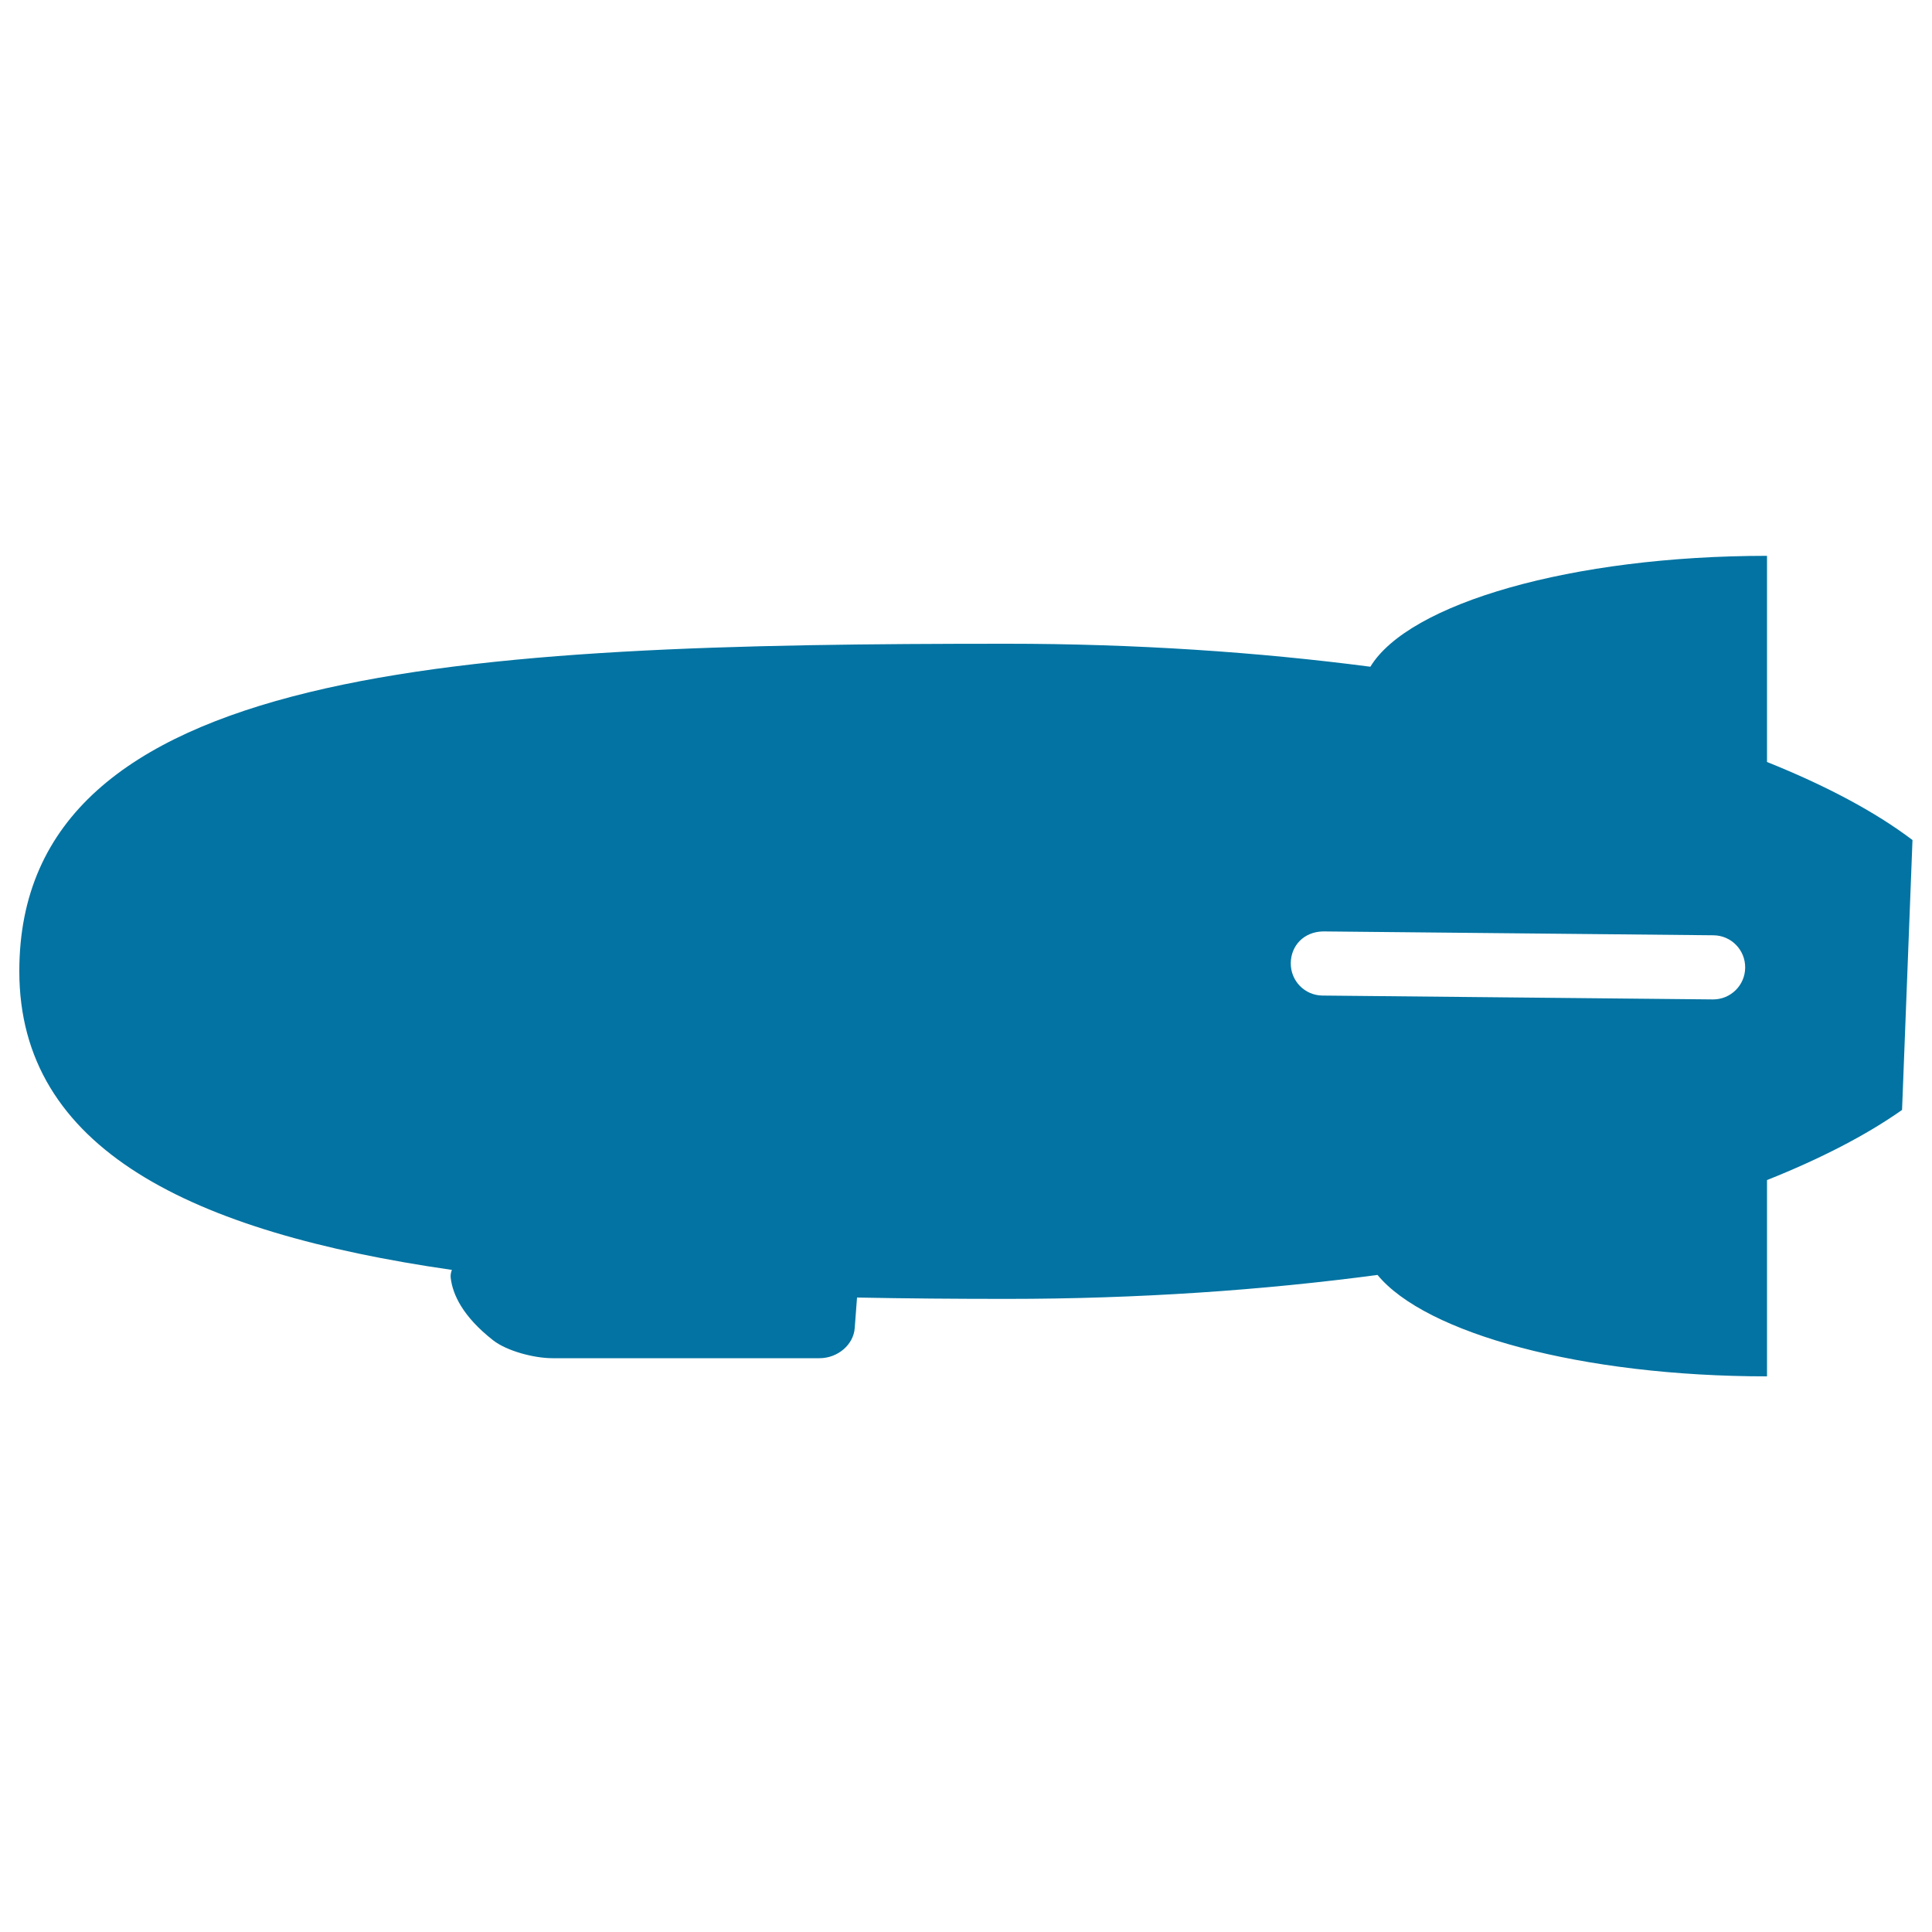 <svg xmlns="http://www.w3.org/2000/svg" viewBox="0 0 1000 1000" style="fill:#0273a2">
<title>Old Zeppelin SVG icon</title>
<g><g><path d="M233.9,657.3c-0.5,1.3-0.8,2.7-0.6,4.2c1,8.5,6.2,19.9,21.9,32.2c7.1,5.6,21.3,9.3,30.7,9.3h138.3c9.4,0,17.6-7,18.2-15.6l1.2-15.8c25.3,0.5,51.3,0.7,77.7,0.7c67.8,0,132.5-4.5,191.7-12.4c24.9,30.3,105.7,52.5,201.6,52.5V610.8c27.6-11,51.3-23.2,69.9-36.3l5.4-139.7c-19.4-14.7-44.9-28.2-75.3-40.4V287.7c-101.1,0-185.4,24.6-205.3,57.4c-58.2-7.6-121.7-11.9-188.1-11.9C238.9,333.2,10,343.8,10,502.7C10,594.7,98.8,637.8,233.9,657.3z M684.8,482.1l202.1,2c9.2,0.1,16.5,7.6,16.4,16.8c-0.1,9.1-7.5,16.4-16.6,16.4c0,0-0.1,0-0.2,0l-202-2c-9.2-0.1-16.5-7.6-16.4-16.8C668.2,489.4,674.9,482.3,684.8,482.1z"/></g></g>
</svg>